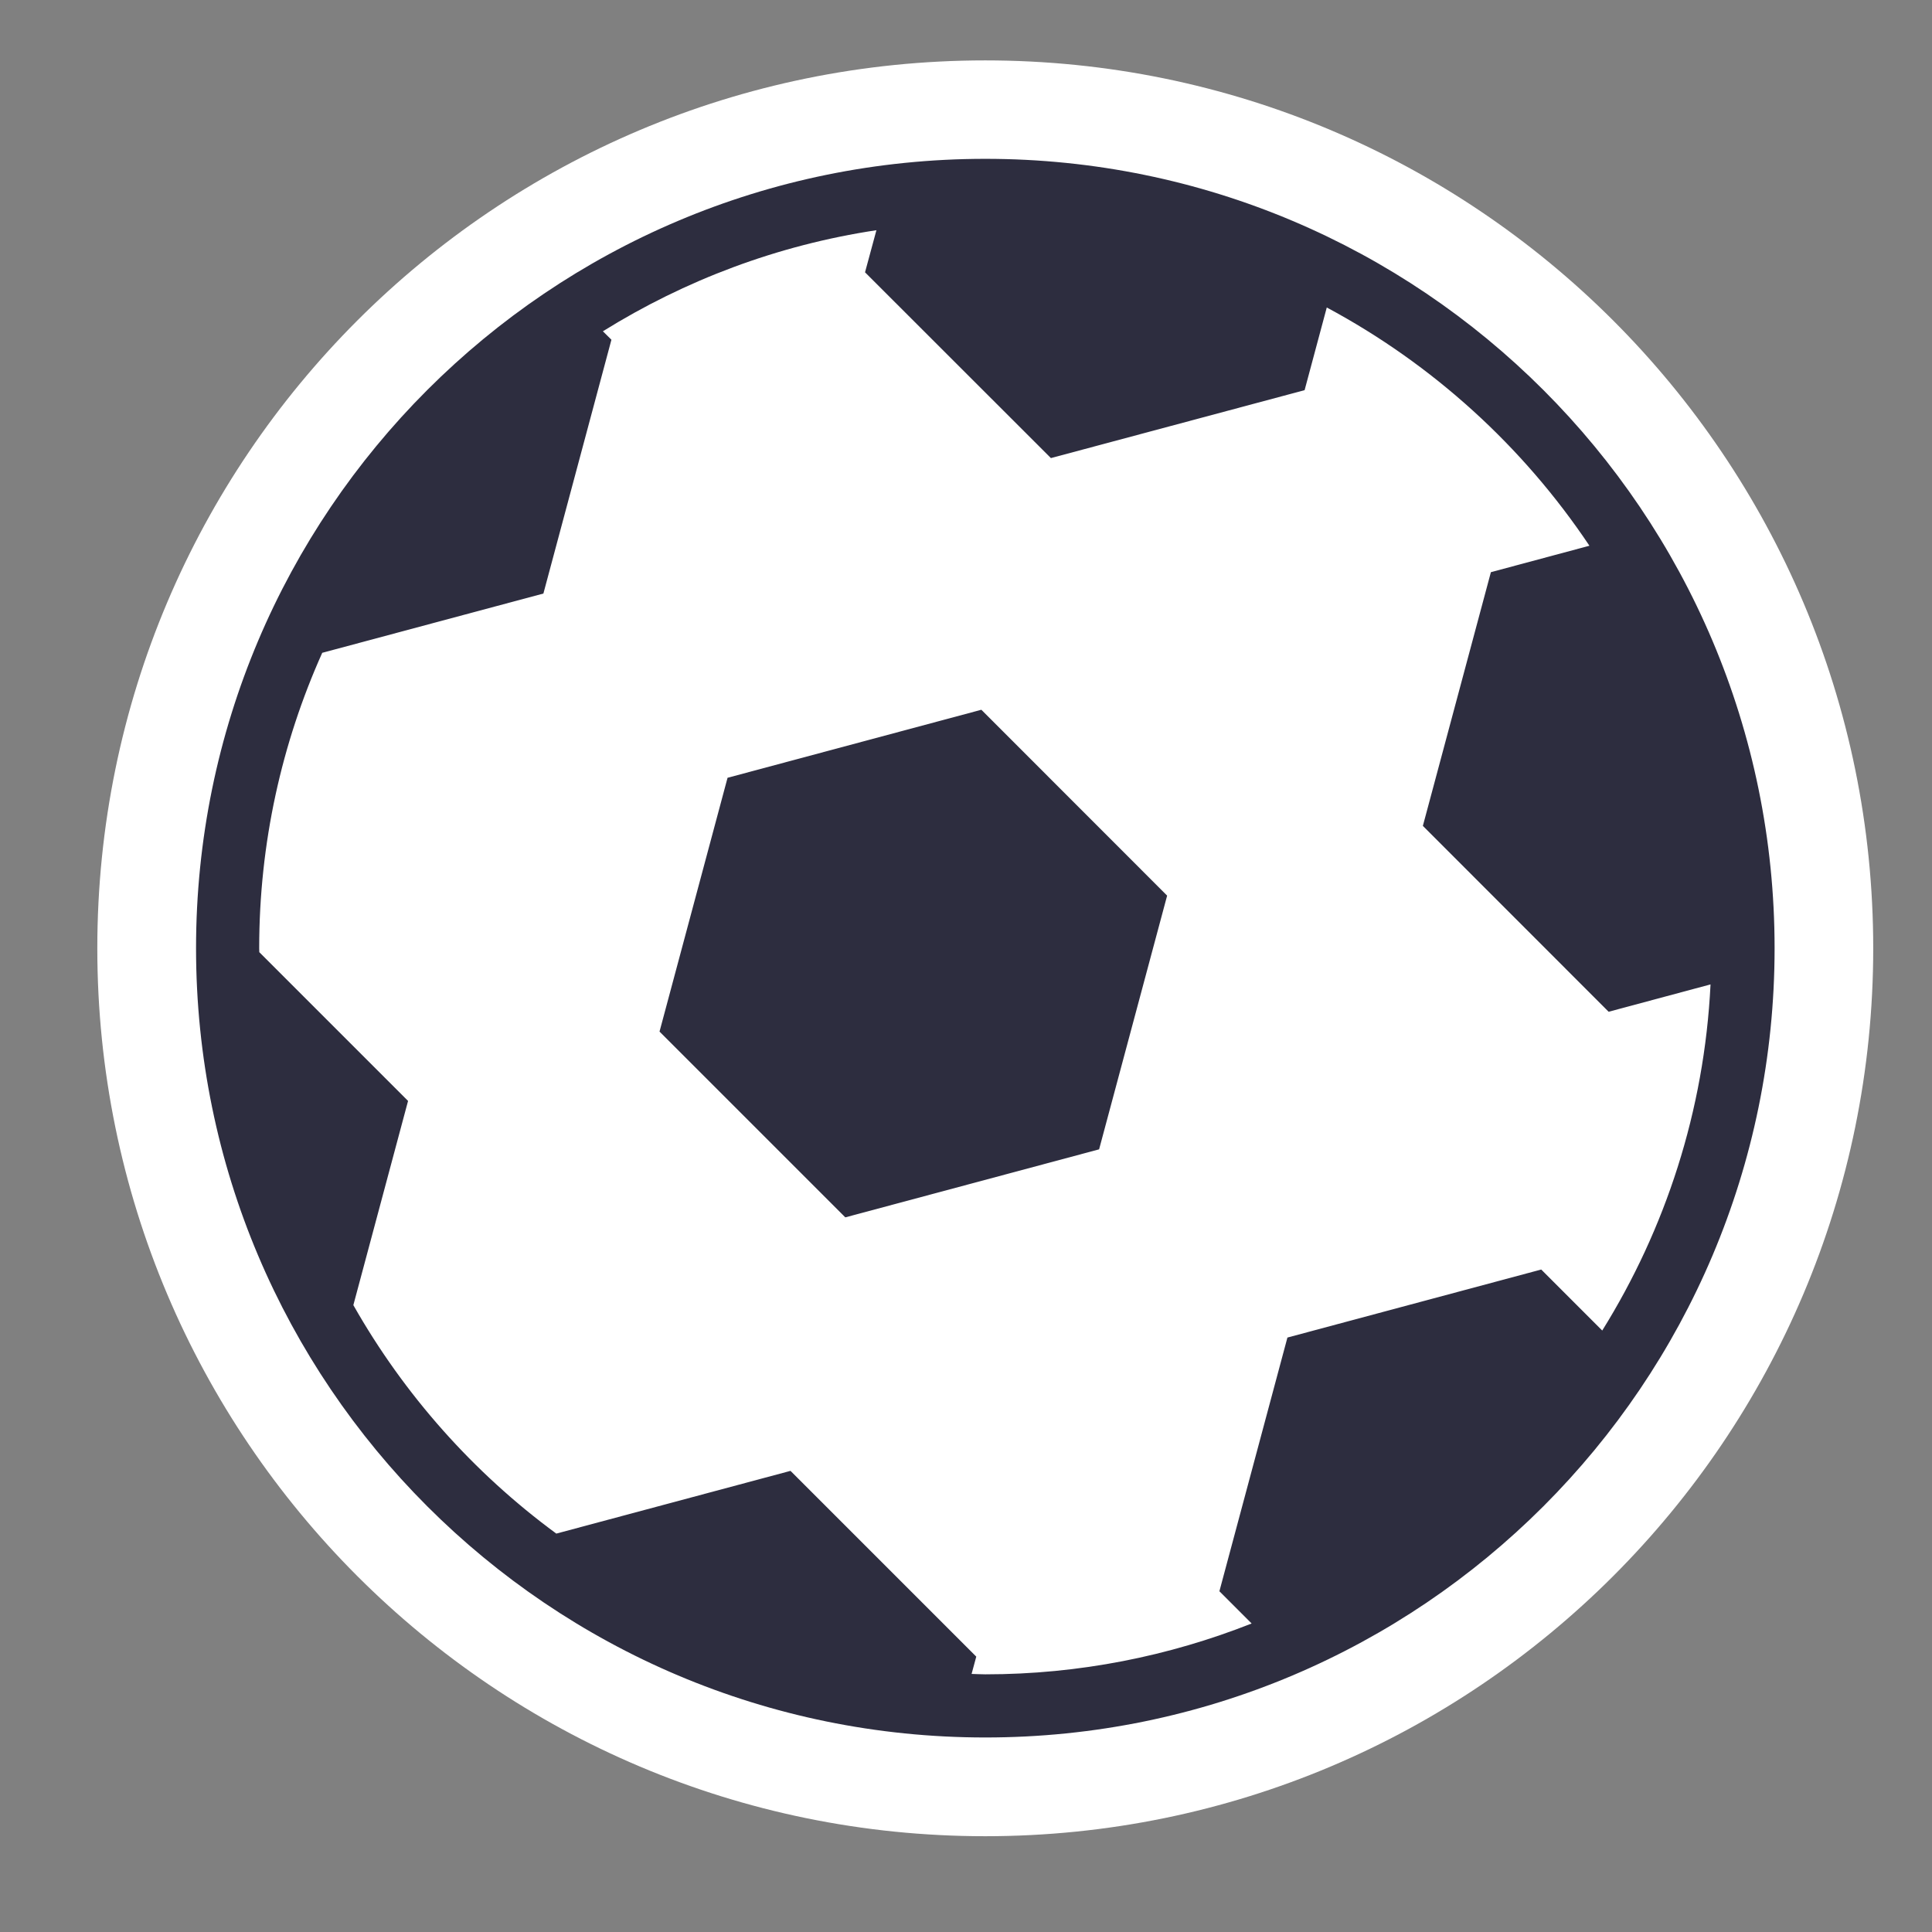 <svg width="19" height="19" viewBox="0 0 19 19" fill="none" xmlns="http://www.w3.org/2000/svg">
<rect x="0" y="0" width="19" height="19" fill="#808080" stroke="none"/>
<path d="M18.422 9.326C18.422 14.149 14.512 18.058 9.689 18.058C4.867 18.058 0.957 14.149 0.957 9.326C0.957 4.503 4.867 0.594 9.689 0.594C14.512 0.594 18.422 4.503 18.422 9.326Z" fill="white"/>
<path d="M9.69 1.562C5.403 1.562 1.928 5.038 1.928 9.325C1.928 13.611 5.403 17.087 9.69 17.087C13.977 17.087 17.452 13.611 17.452 9.325C17.452 5.038 13.977 1.562 9.69 1.562ZM9.555 16.462L9.601 16.292L7.774 14.465L5.471 15.082C4.657 14.484 3.975 13.717 3.475 12.835L4.013 10.827L2.55 9.364C2.55 9.351 2.549 9.338 2.549 9.325C2.549 8.291 2.771 7.308 3.169 6.42L5.344 5.837L6.013 3.341L5.929 3.258C6.734 2.757 7.644 2.411 8.619 2.264L8.507 2.678L10.335 4.505L12.83 3.837L13.048 3.024C14.089 3.582 14.977 4.389 15.631 5.367L14.662 5.627L13.993 8.122L15.82 9.95L16.822 9.681C16.761 10.926 16.378 12.087 15.757 13.085L15.157 12.485L12.661 13.154L11.992 15.649L12.309 15.966C11.497 16.287 10.614 16.466 9.69 16.466C9.645 16.466 9.6 16.463 9.555 16.462Z" fill="#2D2D3F"/>
<path d="M7.155 7.649L6.486 10.145L8.313 11.972L10.809 11.303L11.478 8.808L9.651 6.98L7.155 7.649Z" fill="#2D2D3F"/>
</svg>
